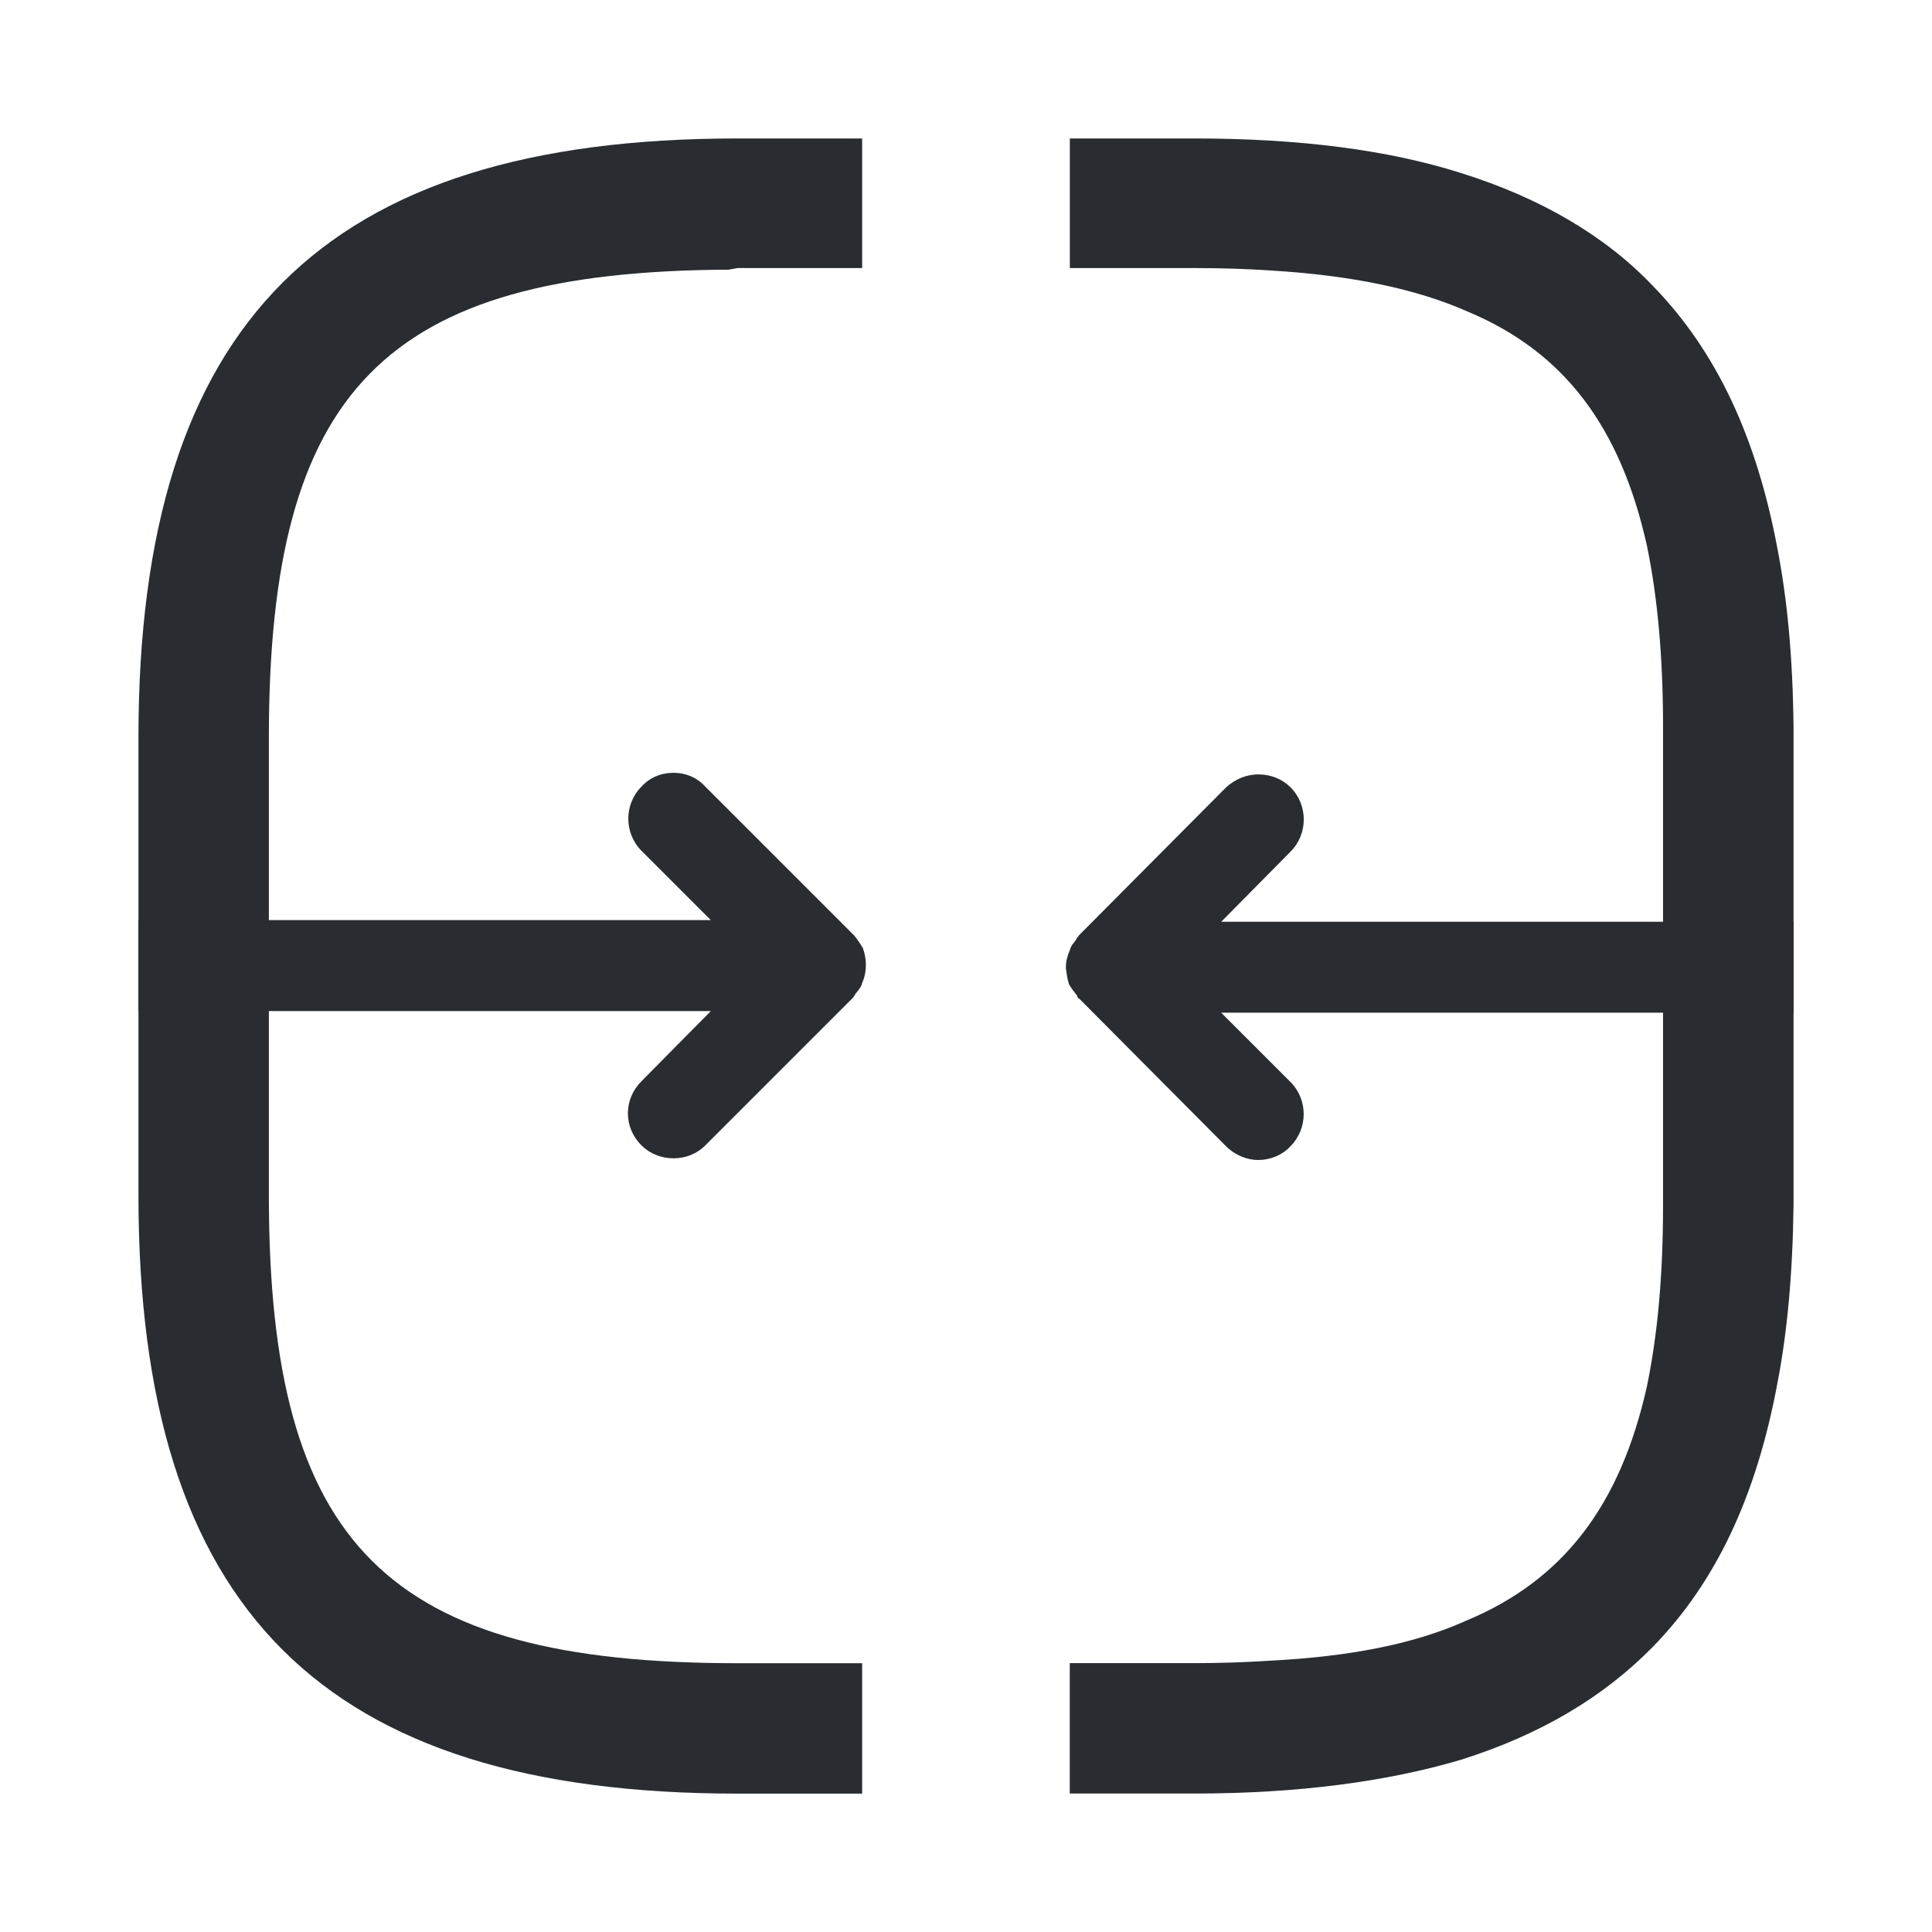 <?xml version="1.0" encoding="utf-8"?>
<!-- Generator: Adobe Illustrator 16.0.0, SVG Export Plug-In . SVG Version: 6.00 Build 0)  -->
<!DOCTYPE svg PUBLIC "-//W3C//DTD SVG 1.1//EN" "http://www.w3.org/Graphics/SVG/1.1/DTD/svg11.dtd">
<svg version="1.1" id="Vrstva_1" xmlns="http://www.w3.org/2000/svg" xmlns:xlink="http://www.w3.org/1999/xlink" x="0px" y="0px"
	 width="24px" height="24px" viewBox="0 0 24 24" enable-background="new 0 0 24 24" xml:space="preserve">
<g>
	<path fill="#292D32" d="M3.34,14.85c0,4.351,1.47,5.811,5.82,5.811h1.55v1.62H9.16c-5.15,0-7.44-2.29-7.44-7.431V9.16
		c0-5.14,2.29-7.44,7.44-7.44h1.55v1.61H9.16L9.05,3.35C4.78,3.37,3.34,4.84,3.34,9.16V14.85z"/>
	<path fill="#292D32" d="M22.28,9.03v5.94c-0.011,0.87-0.08,1.59-0.2,2.21c-0.26,1.4-0.76,2.471-1.55,3.28
		c-0.62,0.63-1.4,1.09-2.38,1.4c-0.91,0.27-2.021,0.42-3.311,0.42h-1.55v-1.62h1.55c0.32,0,0.62-0.01,0.93-0.03
		c1-0.05,1.811-0.21,2.45-0.5c1.2-0.5,1.91-1.43,2.24-2.91c0.13-0.63,0.2-1.359,0.2-2.25V9.03c0-0.88-0.07-1.62-0.2-2.25
		c-0.33-1.48-1.03-2.41-2.229-2.91c-0.631-0.28-1.44-0.45-2.45-0.51c-0.29-0.02-0.61-0.03-0.94-0.03h-1.55V1.72h1.55
		c1.29,0,2.4,0.14,3.311,0.43c0.989,0.31,1.79,0.78,2.38,1.4c0.79,0.81,1.29,1.88,1.55,3.27C22.2,7.44,22.27,8.14,22.28,9.03z"/>
</g>
<g>
	<path fill="#292D32" d="M10.71,12.21c-0.01,0.05-0.04,0.08-0.07,0.12l-0.01,0.01c0,0.01-0.01,0.01-0.01,0.02
		c-0.01,0.01-0.01,0.02-0.03,0.04L8.76,14.23c-0.1,0.1-0.24,0.159-0.39,0.159c-0.16,0-0.3-0.06-0.4-0.159
		c-0.11-0.11-0.17-0.25-0.17-0.4s0.06-0.29,0.17-0.4l0.86-0.87H1.72V11.43h7.11l-0.86-0.86c-0.22-0.22-0.22-0.58,0-0.8
		c0.1-0.11,0.24-0.17,0.4-0.17c0.15,0,0.29,0.06,0.39,0.17l1.83,1.83c0.01,0.01,0.02,0.02,0.02,0.02c0.05,0.06,0.08,0.11,0.11,0.16
		C10.77,11.92,10.77,12.08,10.71,12.21z"/>
	<path fill="#292D32" d="M22.28,11.45v1.13h-7.11l0.86,0.86c0.22,0.22,0.22,0.579,0,0.8c-0.101,0.109-0.25,0.17-0.4,0.17
		c-0.14,0-0.29-0.061-0.399-0.17l-1.82-1.83c-0.021-0.01-0.021-0.02-0.03-0.03c0-0.01,0-0.01,0-0.01c-0.04-0.05-0.07-0.09-0.1-0.14
		c-0.021-0.06-0.03-0.13-0.04-0.2v-0.02c0-0.07,0.02-0.14,0.05-0.21c0.01-0.04,0.03-0.07,0.05-0.09l0.021-0.03
		c0,0,0.01-0.01,0.01-0.02c0.01-0.01,0.02-0.03,0.04-0.05l1.82-1.83c0.109-0.1,0.25-0.16,0.399-0.16c0.16,0,0.3,0.06,0.4,0.16
		c0.22,0.22,0.22,0.58,0,0.8l-0.86,0.87H22.28z"/>
</g>
</svg>
